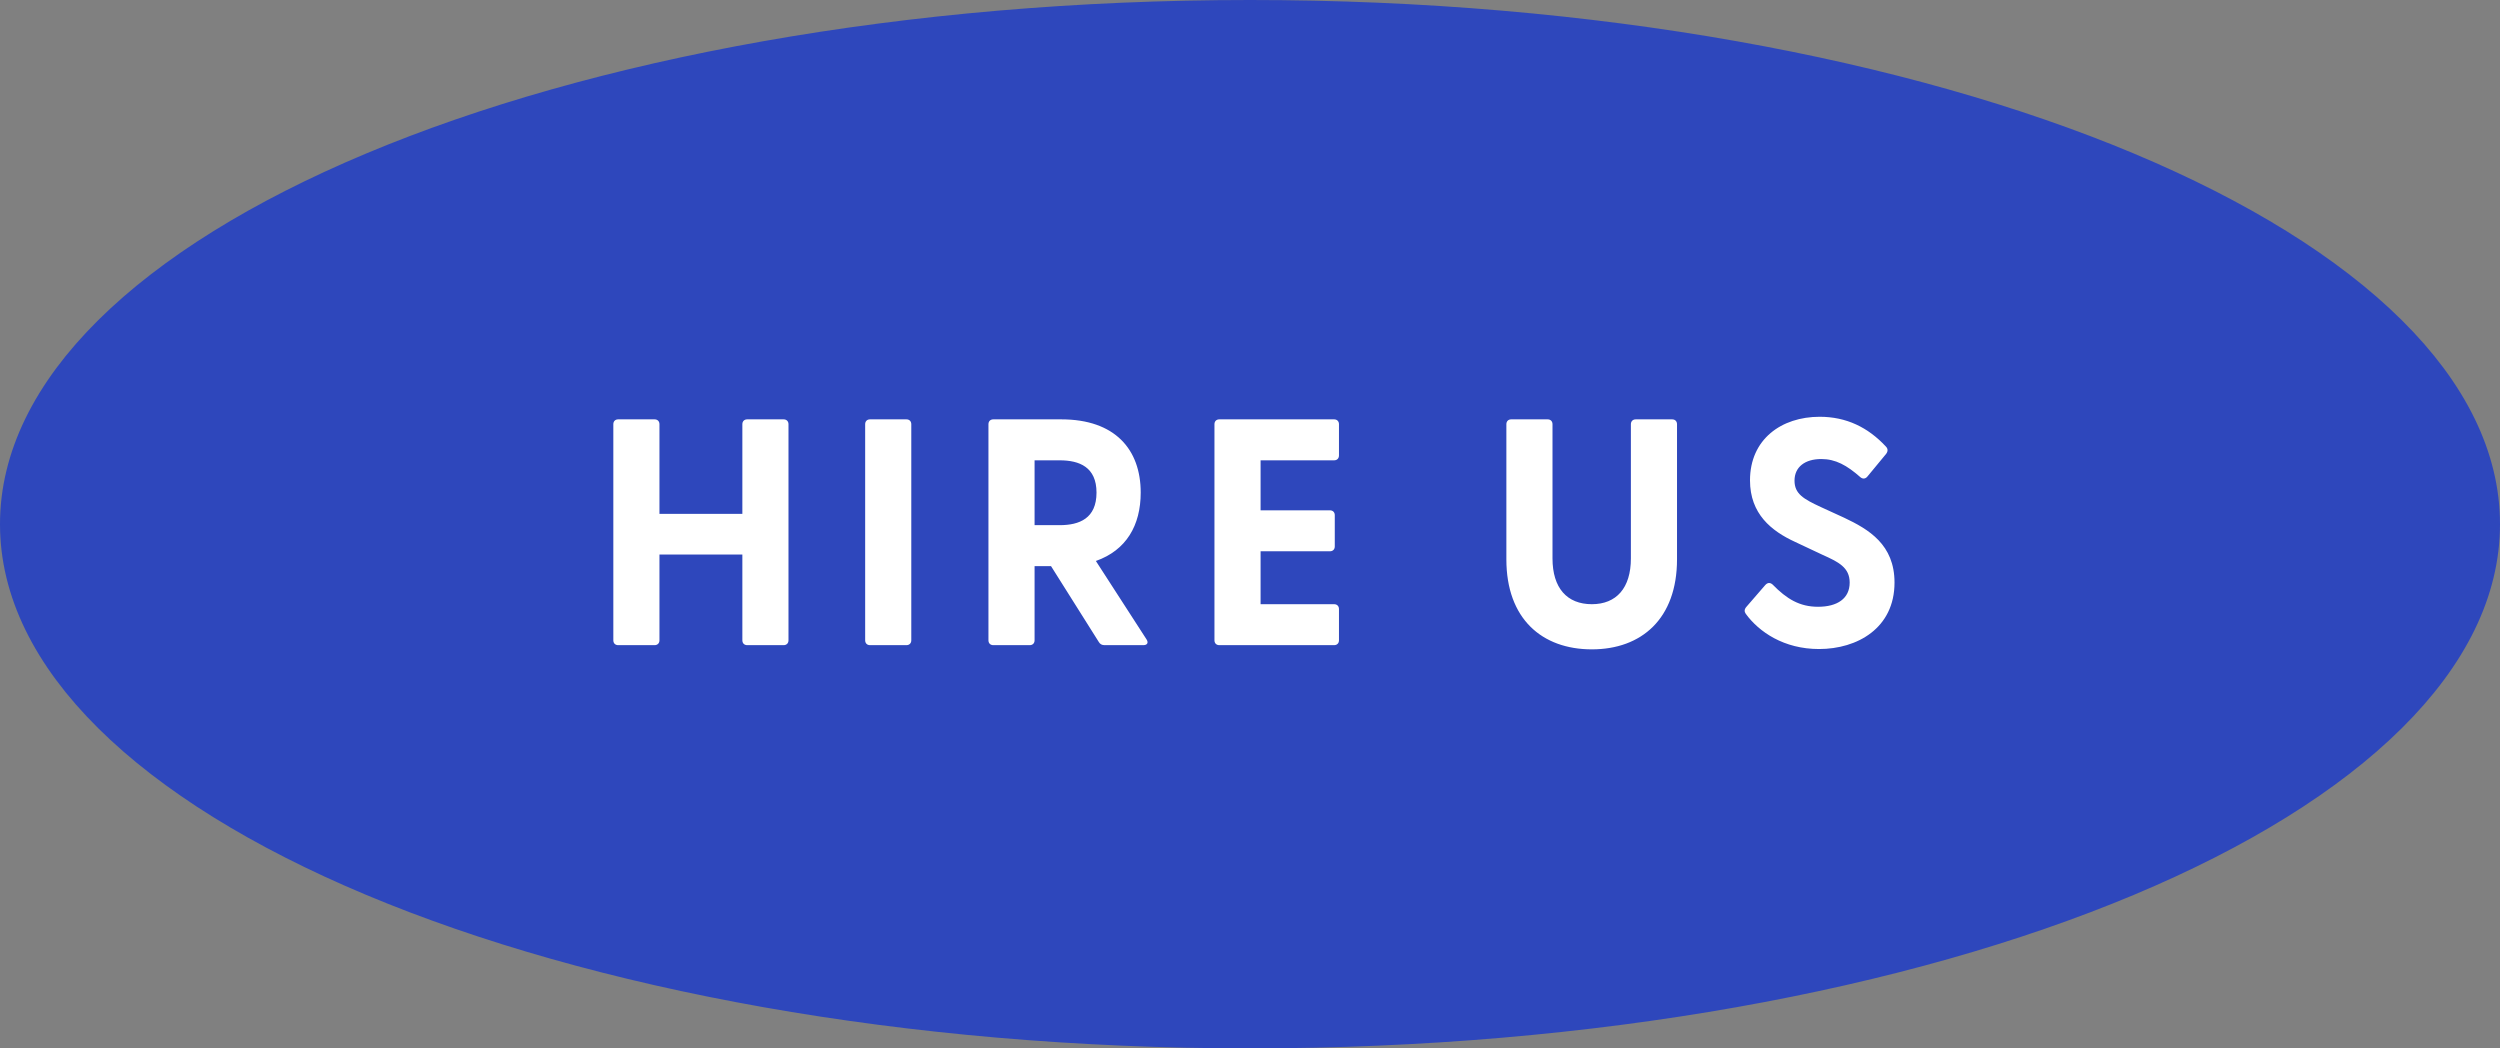 <svg width="124" height="52" viewBox="0 0 124 52" fill="none" xmlns="http://www.w3.org/2000/svg">
<rect x="0" y="0" width="124" height="52" fill="#808080" stroke="none"/>
<path d="M123 26C123 29.244 121.437 32.423 118.424 35.41C115.407 38.401 110.991 41.141 105.454 43.463C94.384 48.105 79.021 51 62 51C44.979 51 29.616 48.105 18.546 43.463C13.009 41.141 8.593 38.401 5.576 35.41C2.563 32.423 1 29.244 1 26C1 22.756 2.563 19.577 5.576 16.59C8.593 13.599 13.009 10.86 18.546 8.537C29.616 3.895 44.979 1 62 1C79.021 1 94.384 3.895 105.454 8.537C110.991 10.86 115.407 13.599 118.424 16.59C121.437 19.577 123 22.756 123 26Z" fill="#2E47BC" stroke="#2E47BC" stroke-width="2"/>
<path d="M30.661 32C30.517 32 30.421 31.904 30.421 31.76V21.04C30.421 20.896 30.517 20.8 30.661 20.8H32.469C32.613 20.8 32.709 20.896 32.709 21.04V25.488H36.821V21.04C36.821 20.896 36.917 20.8 37.061 20.8H38.869C39.013 20.8 39.109 20.896 39.109 21.04V31.76C39.109 31.904 39.013 32 38.869 32H37.061C36.917 32 36.821 31.904 36.821 31.76V27.504H32.709V31.76C32.709 31.904 32.613 32 32.469 32H30.661ZM43.152 32C43.008 32 42.912 31.904 42.912 31.76V21.04C42.912 20.896 43.008 20.8 43.152 20.8H44.96C45.104 20.8 45.2 20.896 45.2 21.04V31.76C45.2 31.904 45.104 32 44.96 32H43.152ZM54.787 32C54.659 32 54.563 31.952 54.499 31.84L52.131 28.08H51.315V31.76C51.315 31.904 51.219 32 51.075 32H49.267C49.123 32 49.027 31.904 49.027 31.76V21.04C49.027 20.896 49.123 20.8 49.267 20.8H52.643C55.299 20.8 56.579 22.288 56.579 24.432C56.579 26.064 55.859 27.296 54.355 27.824L56.867 31.712C56.979 31.888 56.899 32 56.707 32H54.787ZM51.315 26.048H52.563C53.539 26.048 54.387 25.712 54.387 24.432C54.387 23.168 53.539 22.832 52.563 22.832H51.315V26.048ZM60.477 32C60.333 32 60.237 31.904 60.237 31.76V21.04C60.237 20.896 60.333 20.8 60.477 20.8H66.173C66.317 20.8 66.413 20.896 66.413 21.04V22.592C66.413 22.736 66.317 22.832 66.173 22.832H62.525V25.312H65.965C66.109 25.312 66.205 25.408 66.205 25.552V27.104C66.205 27.248 66.109 27.344 65.965 27.344H62.525V29.968H66.173C66.317 29.968 66.413 30.064 66.413 30.208V31.76C66.413 31.904 66.317 32 66.173 32H60.477ZM78.956 32.208C76.476 32.208 74.716 30.688 74.716 27.744V21.04C74.716 20.896 74.812 20.8 74.956 20.8H76.764C76.908 20.8 77.004 20.896 77.004 21.04V27.696C77.004 29.168 77.724 29.968 78.956 29.968C80.172 29.968 80.892 29.168 80.892 27.696V21.04C80.892 20.896 80.988 20.8 81.132 20.8H82.94C83.084 20.8 83.18 20.896 83.18 21.04V27.744C83.18 30.688 81.42 32.208 78.956 32.208ZM90.224 32.192C88.48 32.192 87.248 31.344 86.592 30.448C86.512 30.336 86.512 30.224 86.624 30.096L87.552 29.024C87.664 28.896 87.792 28.88 87.92 28.992C88.624 29.712 89.264 30.096 90.176 30.096C91.12 30.096 91.744 29.696 91.744 28.896C91.744 28.144 91.184 27.872 90.4 27.52L89.04 26.88C87.856 26.336 86.8 25.488 86.8 23.824C86.8 21.792 88.352 20.672 90.256 20.672C91.584 20.672 92.656 21.2 93.536 22.144C93.648 22.256 93.648 22.384 93.552 22.512L92.64 23.616C92.544 23.744 92.416 23.776 92.288 23.68C91.6 23.072 91.04 22.768 90.336 22.768C89.52 22.768 89.008 23.168 89.008 23.84C89.008 24.496 89.456 24.752 90.32 25.152L91.472 25.68C92.688 26.256 93.968 27.008 93.968 28.896C93.968 31.152 92.128 32.192 90.224 32.192Z" fill="white"/>
</svg>
